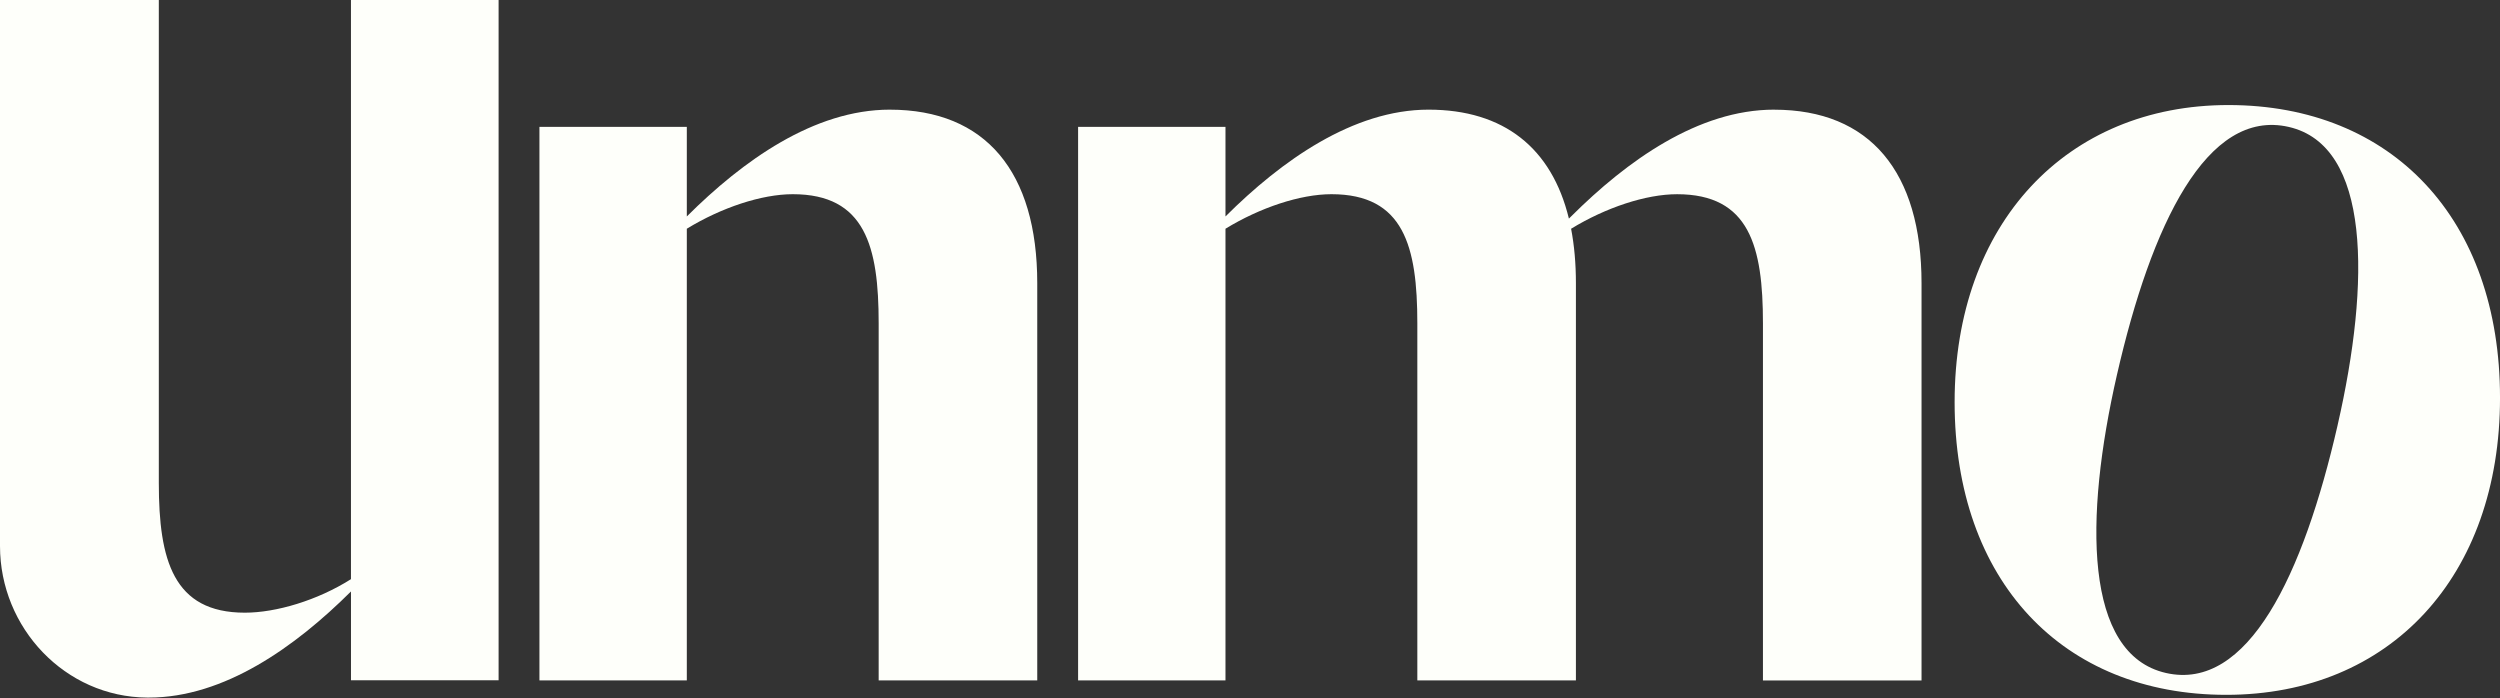 <svg width="1500" height="419" viewBox="0 0 1500 419" fill="none" xmlns="http://www.w3.org/2000/svg">
<rect x="0" y="0" width="1500" height="419" fill="#333333" stroke="none"/>
<g clip-path="url(#clip0_1699_8495)">
<path d="M533.9 65.789C488.39 65.789 445.55 96.489 412.09 129.869V76.129H323.66V408.249H412.09V137.239C432.84 124.559 456.93 116.519 475.67 116.519C519.17 116.519 527.2 147.889 527.2 193.949V408.249H622.35V169.919C622.35 103.179 591.45 65.799 533.9 65.799V65.789Z" fill="#FEFFFA"/>
<path d="M210.58 0V347.5C190.47 360.24 165.67 367.61 146.9 367.61C104 367.61 95.29 336.1 95.29 289.86V0H0V327.61C0 376.82 39.11 418.21 88.32 418.55C88.64 418.55 88.95 418.55 89.27 418.55C134.54 418.55 177.17 388.12 210.59 354.87V408.17H299.16V0H210.59H210.58Z" fill="#FEFFFA"/>
<path d="M1064.47 65.789C1018.96 65.789 976.119 96.489 942.659 129.869L941.339 131.159C931.089 88.879 902.329 65.789 857.099 65.789C811.869 65.789 768.749 96.489 735.289 129.869V76.129H646.859V408.249H735.289V137.239C756.039 124.559 780.129 116.519 798.869 116.519C842.369 116.519 850.399 147.889 850.399 193.949V408.249H945.549V169.919C945.549 158.089 944.569 147.189 942.659 137.249C963.409 124.569 987.499 116.529 1006.24 116.529C1049.74 116.529 1057.77 147.899 1057.77 193.959V408.259H1152.92V169.929C1152.92 103.189 1122.02 65.809 1064.47 65.809V65.789Z" fill="#FEFFFA"/>
<path d="M1337.03 63.029C1240.02 63.029 1172.77 134.059 1172.77 241.259C1172.77 348.459 1237.44 416.899 1335.74 416.899C1434.04 416.899 1500.01 345.869 1500.01 238.669C1500.01 131.469 1435.34 63.029 1337.04 63.029H1337.03ZM1402.58 255.079C1381.97 345.099 1348.72 415.009 1299.54 403.779C1250.36 392.549 1250.44 311.099 1270.18 224.849C1290.79 134.829 1324.04 64.919 1373.22 76.149C1422.39 87.369 1422.32 168.829 1402.57 255.079H1402.58Z" fill="#FEFFFA"/>
</g>
<defs>
<clipPath id="clip0_1699_8495">
<rect width="1500" height="418.55" fill="white"/>
</clipPath>
</defs>
</svg>
